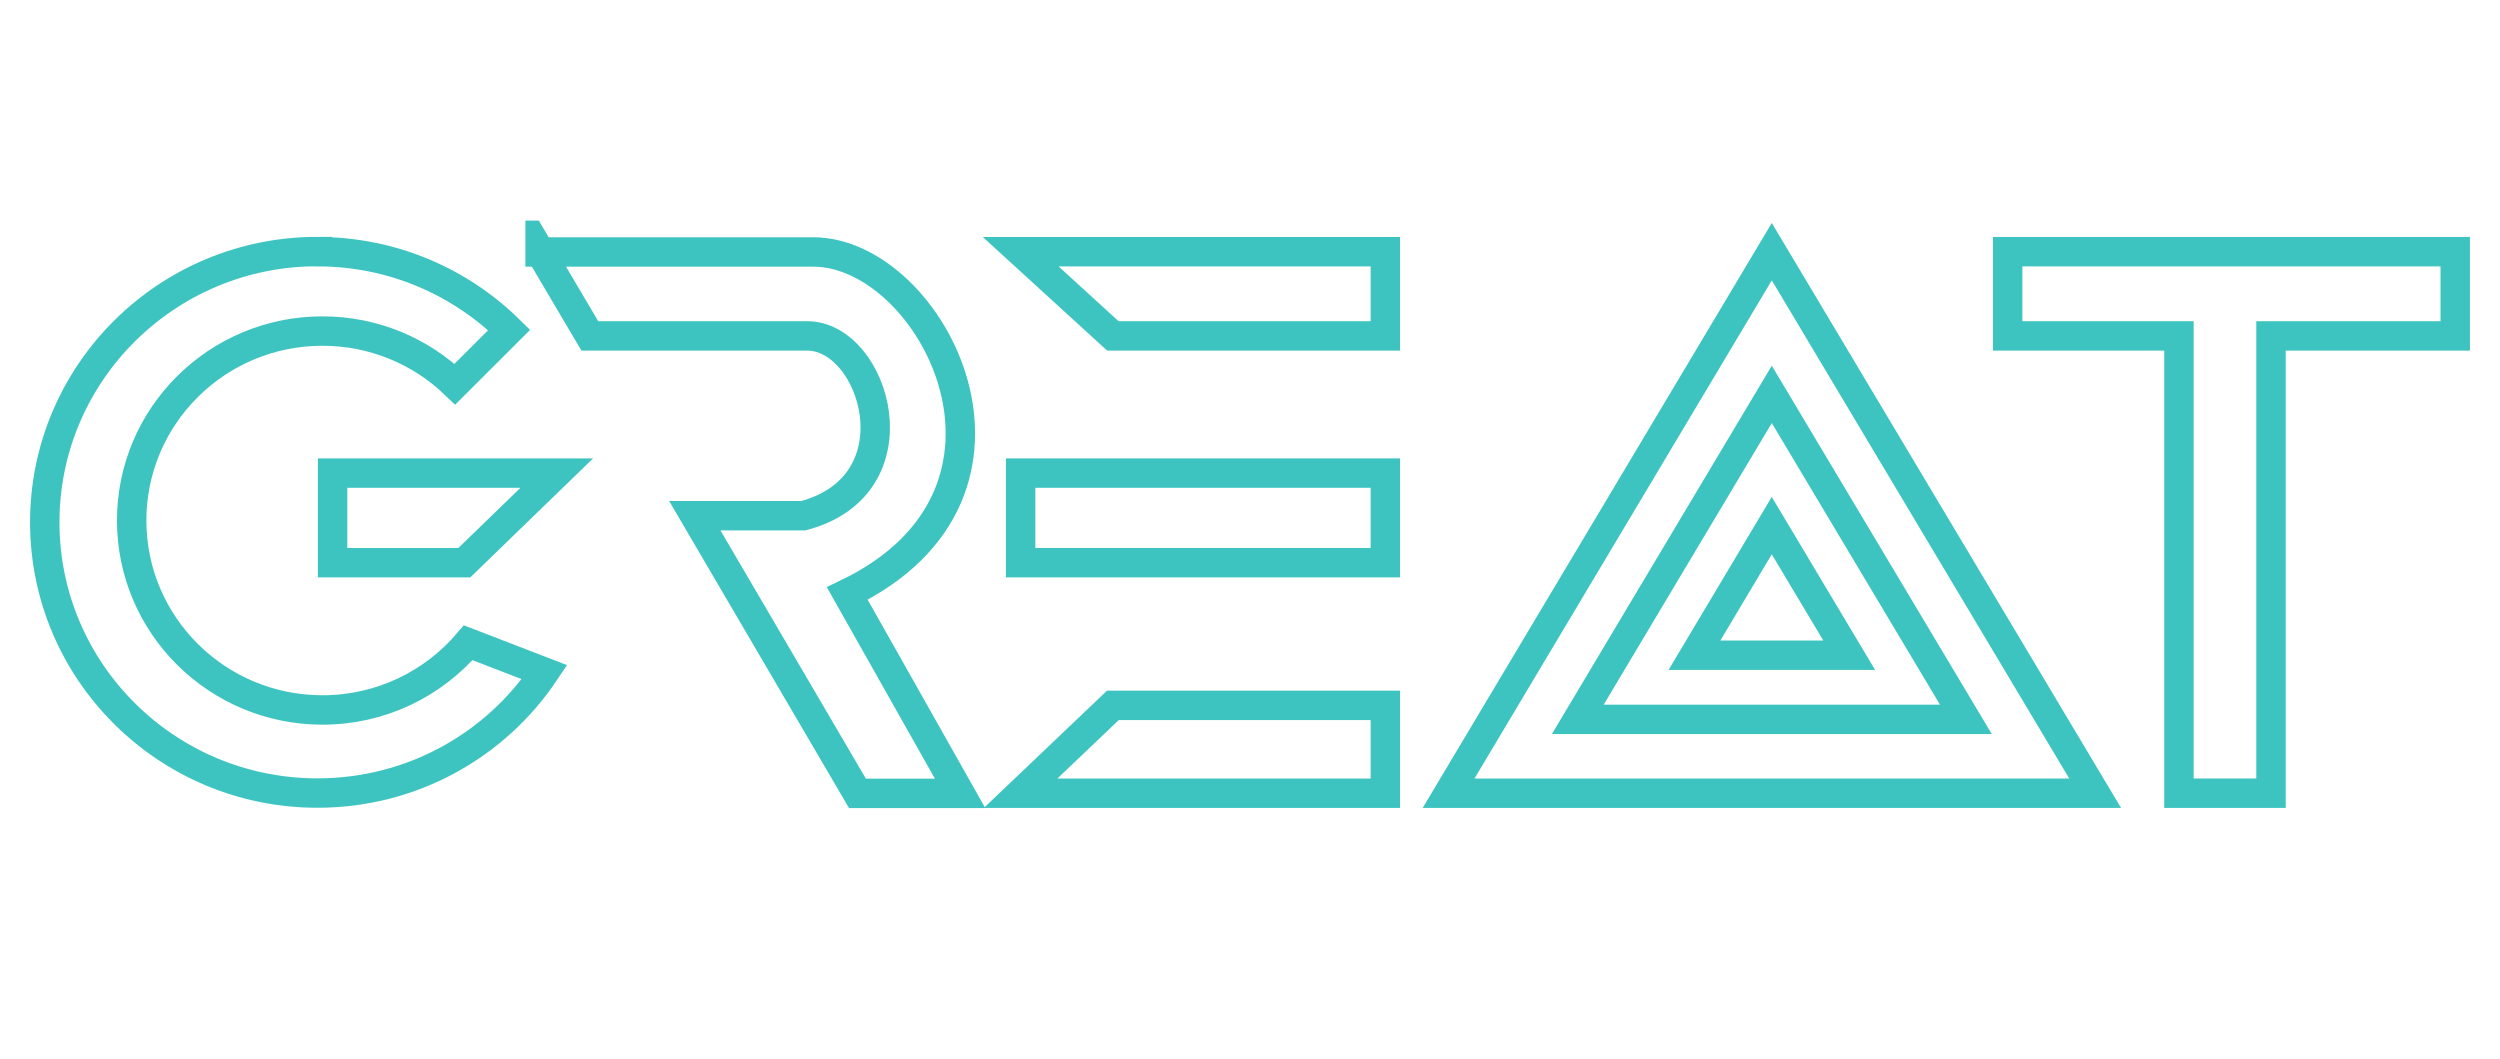 <svg width="85" height="36" viewBox="0 0 85 36" fill="none" xmlns="http://www.w3.org/2000/svg">
	<g clip-path="url(#clip0_10202_696)">
		<path fill-rule="evenodd" clip-rule="evenodd" d="M10.793 8.557C13.335 8.557 15.636 9.573 17.312 11.219L15.466 13.062C14.301 11.943 12.71 11.256 10.963 11.256C7.379 11.256 4.477 14.143 4.477 17.697C4.477 21.256 7.384 24.139 10.963 24.139C12.952 24.139 14.727 23.25 15.92 21.854L18.515 22.855C16.853 25.333 14.017 26.964 10.793 26.964C5.675 26.964 1.522 22.841 1.522 17.758C1.522 12.676 5.675 8.553 10.793 8.553V8.557Z" stroke="#3DC4C0"/>
		<path fill-rule="evenodd" clip-rule="evenodd" d="M11.309 16.085H18.931L15.787 19.131H11.309V16.085Z" stroke="#3DC4C0"/>
		<path fill-rule="evenodd" clip-rule="evenodd" d="M18.363 8.557L20.054 11.421H27.444C29.75 11.421 31.274 16.475 27.321 17.533H23.623L29.153 26.974H32.643L28.808 20.18C35.943 16.738 31.705 8.567 27.648 8.567H18.363V8.557Z" stroke="#3DC4C0"/>
		<path fill-rule="evenodd" clip-rule="evenodd" d="M34.702 16.085H47.102V19.131H34.702V16.085Z" stroke="#3DC4C0"/>
		<path fill-rule="evenodd" clip-rule="evenodd" d="M34.702 8.557H47.102V11.421H37.837L34.702 8.557Z" stroke="#3DC4C0"/>
		<path fill-rule="evenodd" clip-rule="evenodd" d="M37.837 23.983H47.102V26.969H34.702L37.837 23.983Z" stroke="#3DC4C0"/>
		<path d="M71.235 26.969L60.241 8.557L49.252 26.969H71.235Z" stroke="#3DC4C0"/>
		<path d="M66.84 24.458L60.241 13.409L53.645 24.458H66.84Z" stroke="#3DC4C0"/>
		<path d="M62.873 22.277L60.24 17.871L57.612 22.277H62.873Z" stroke="#3DC4C0"/>
		<path fill-rule="evenodd" clip-rule="evenodd" d="M74.084 26.969H77.214V11.421H83.478V8.557H68.261V11.421H74.084V26.969Z" stroke="#3DC4C0"/>
	</g>
	<defs>
		<clipPath id="clip0_10202_696">
			<rect width="83" height="20" fill="white" transform="translate(1 7.5)"/>
		</clipPath>
	</defs>
</svg>